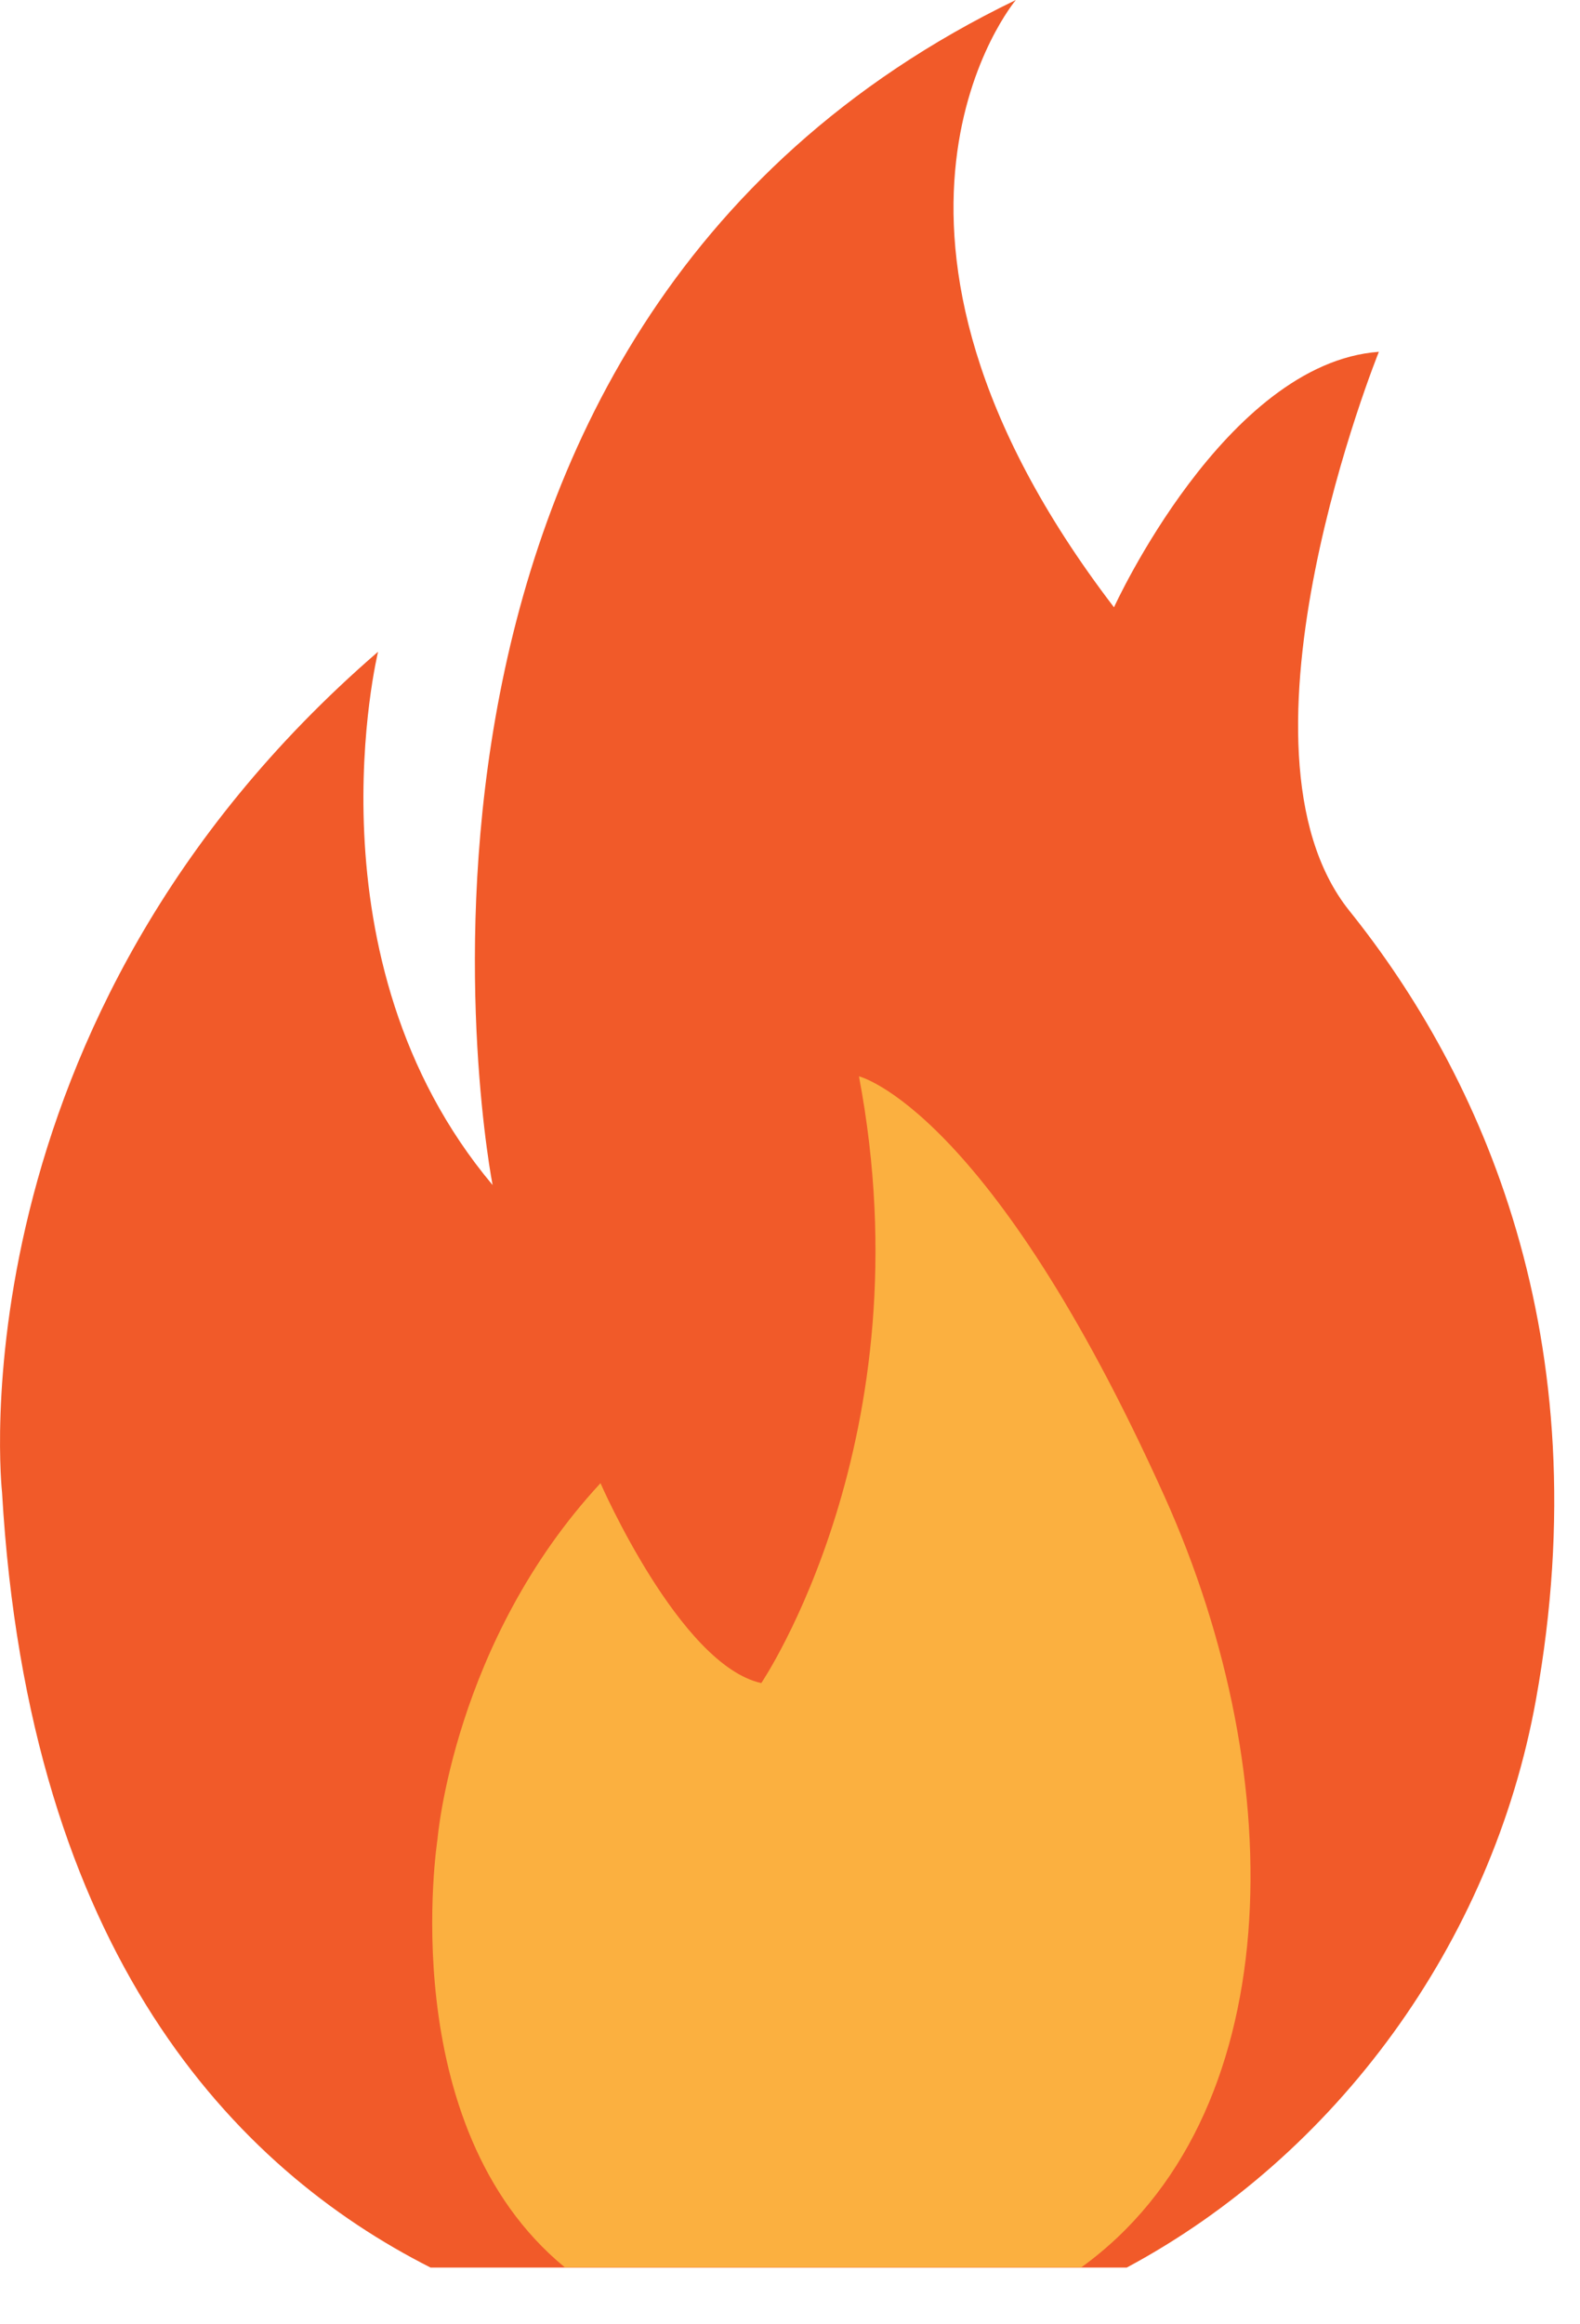 <svg width="17" height="25" fill="none" xmlns="http://www.w3.org/2000/svg"><path d="M4.633 24.39h7.49c2.242-1.201 3.929-3.48 4.403-6.108.704-3.903-.599-6.731-2.006-8.484-1.408-1.752.316-6.014.316-6.014-1.653.12-2.85 2.748-2.85 2.748C8.863 2.452 10.93 0 10.93 0 3.506 3.585 5.3 12.746 5.3 12.746 3.26 10.316 4.068 7.01 4.068 7.01-.542 10.993.022 16.052.022 16.052c.288 4.971 2.51 7.274 4.611 8.338z" fill="#F15A29"/><path d="M6.078 24.388h5.556c2.213-1.598 2.28-5.22.894-8.296-1.882-4.174-3.286-4.515-3.286-4.515.736 3.89-1.051 6.526-1.051 6.526-.877-.193-1.73-2.15-1.73-2.15-1.583 1.709-1.754 3.832-1.754 3.832s-.483 3.082 1.371 4.603z" fill="#FBB040"/></svg>